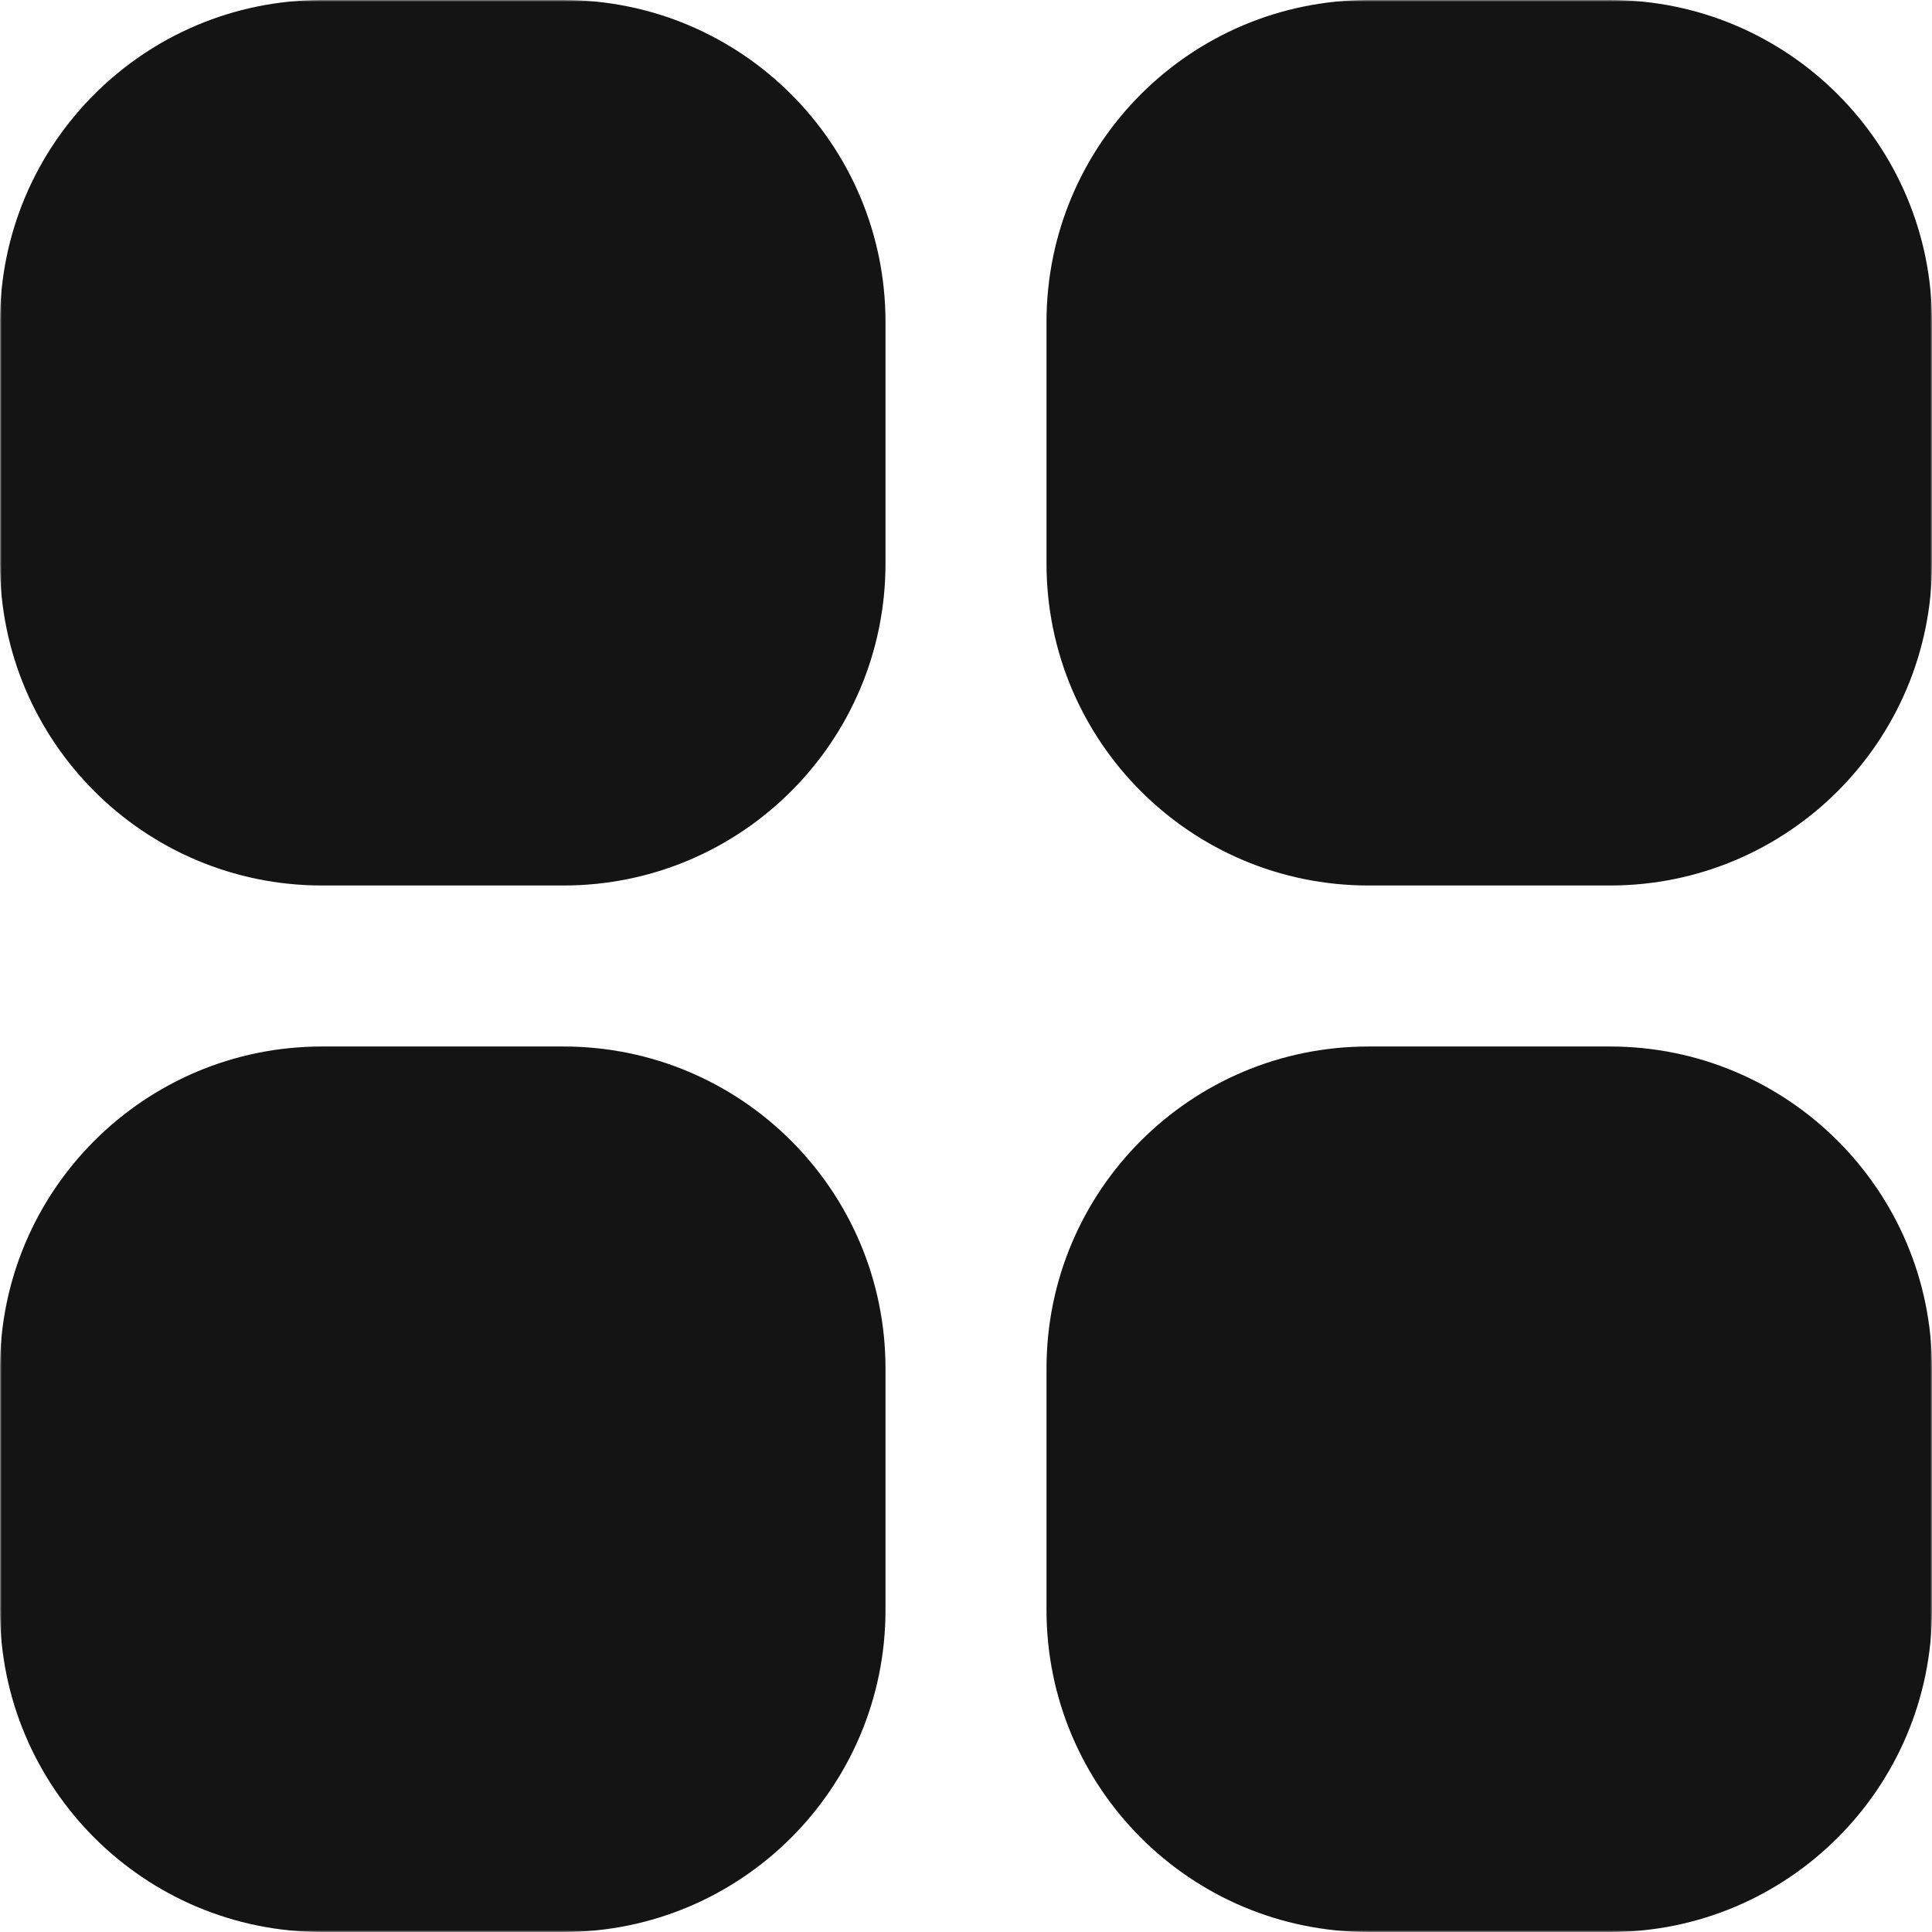 <?xml version="1.0" encoding="UTF-8"?> <svg xmlns="http://www.w3.org/2000/svg" width="512" height="512" viewBox="0 0 512 512" fill="none"><g clip-path="url(#clip0_1039_35)"><mask id="mask0_1039_35" style="mask-type:luminance" maskUnits="userSpaceOnUse" x="0" y="0" width="512" height="512"><path d="M512 0H0V512H512V0Z" fill="white"></path></mask><g mask="url(#mask0_1039_35)"><path d="M85.333 0H149.333C196.461 0 234.666 38.205 234.666 85.333V149.333C234.666 196.461 196.461 234.666 149.333 234.666H85.333C38.205 234.667 0 196.462 0 149.333V85.333C0 38.205 38.205 0 85.333 0Z" fill="#141414"></path><path d="M362.667 0H426.667C473.795 0 512 38.205 512 85.333V149.333C512 196.461 473.795 234.666 426.667 234.666H362.667C315.539 234.666 277.334 196.461 277.334 149.333V85.333C277.333 38.205 315.538 0 362.667 0Z" fill="#141414"></path><path d="M85.333 277.333H149.333C196.461 277.333 234.666 315.538 234.666 362.666V426.666C234.666 473.794 196.461 511.999 149.333 511.999H85.333C38.205 512 0 473.795 0 426.667V362.667C0 315.538 38.205 277.333 85.333 277.333Z" fill="#141414"></path><path d="M362.667 277.333H426.667C473.795 277.333 512 315.538 512 362.666V426.666C512 473.795 473.795 512 426.667 512H362.667C315.539 512 277.334 473.795 277.334 426.667V362.667C277.333 315.538 315.538 277.333 362.667 277.333Z" fill="#141414"></path></g></g><defs><clipPath id="clip0_1039_35"><rect width="512" height="512" fill="white"></rect></clipPath></defs></svg> 